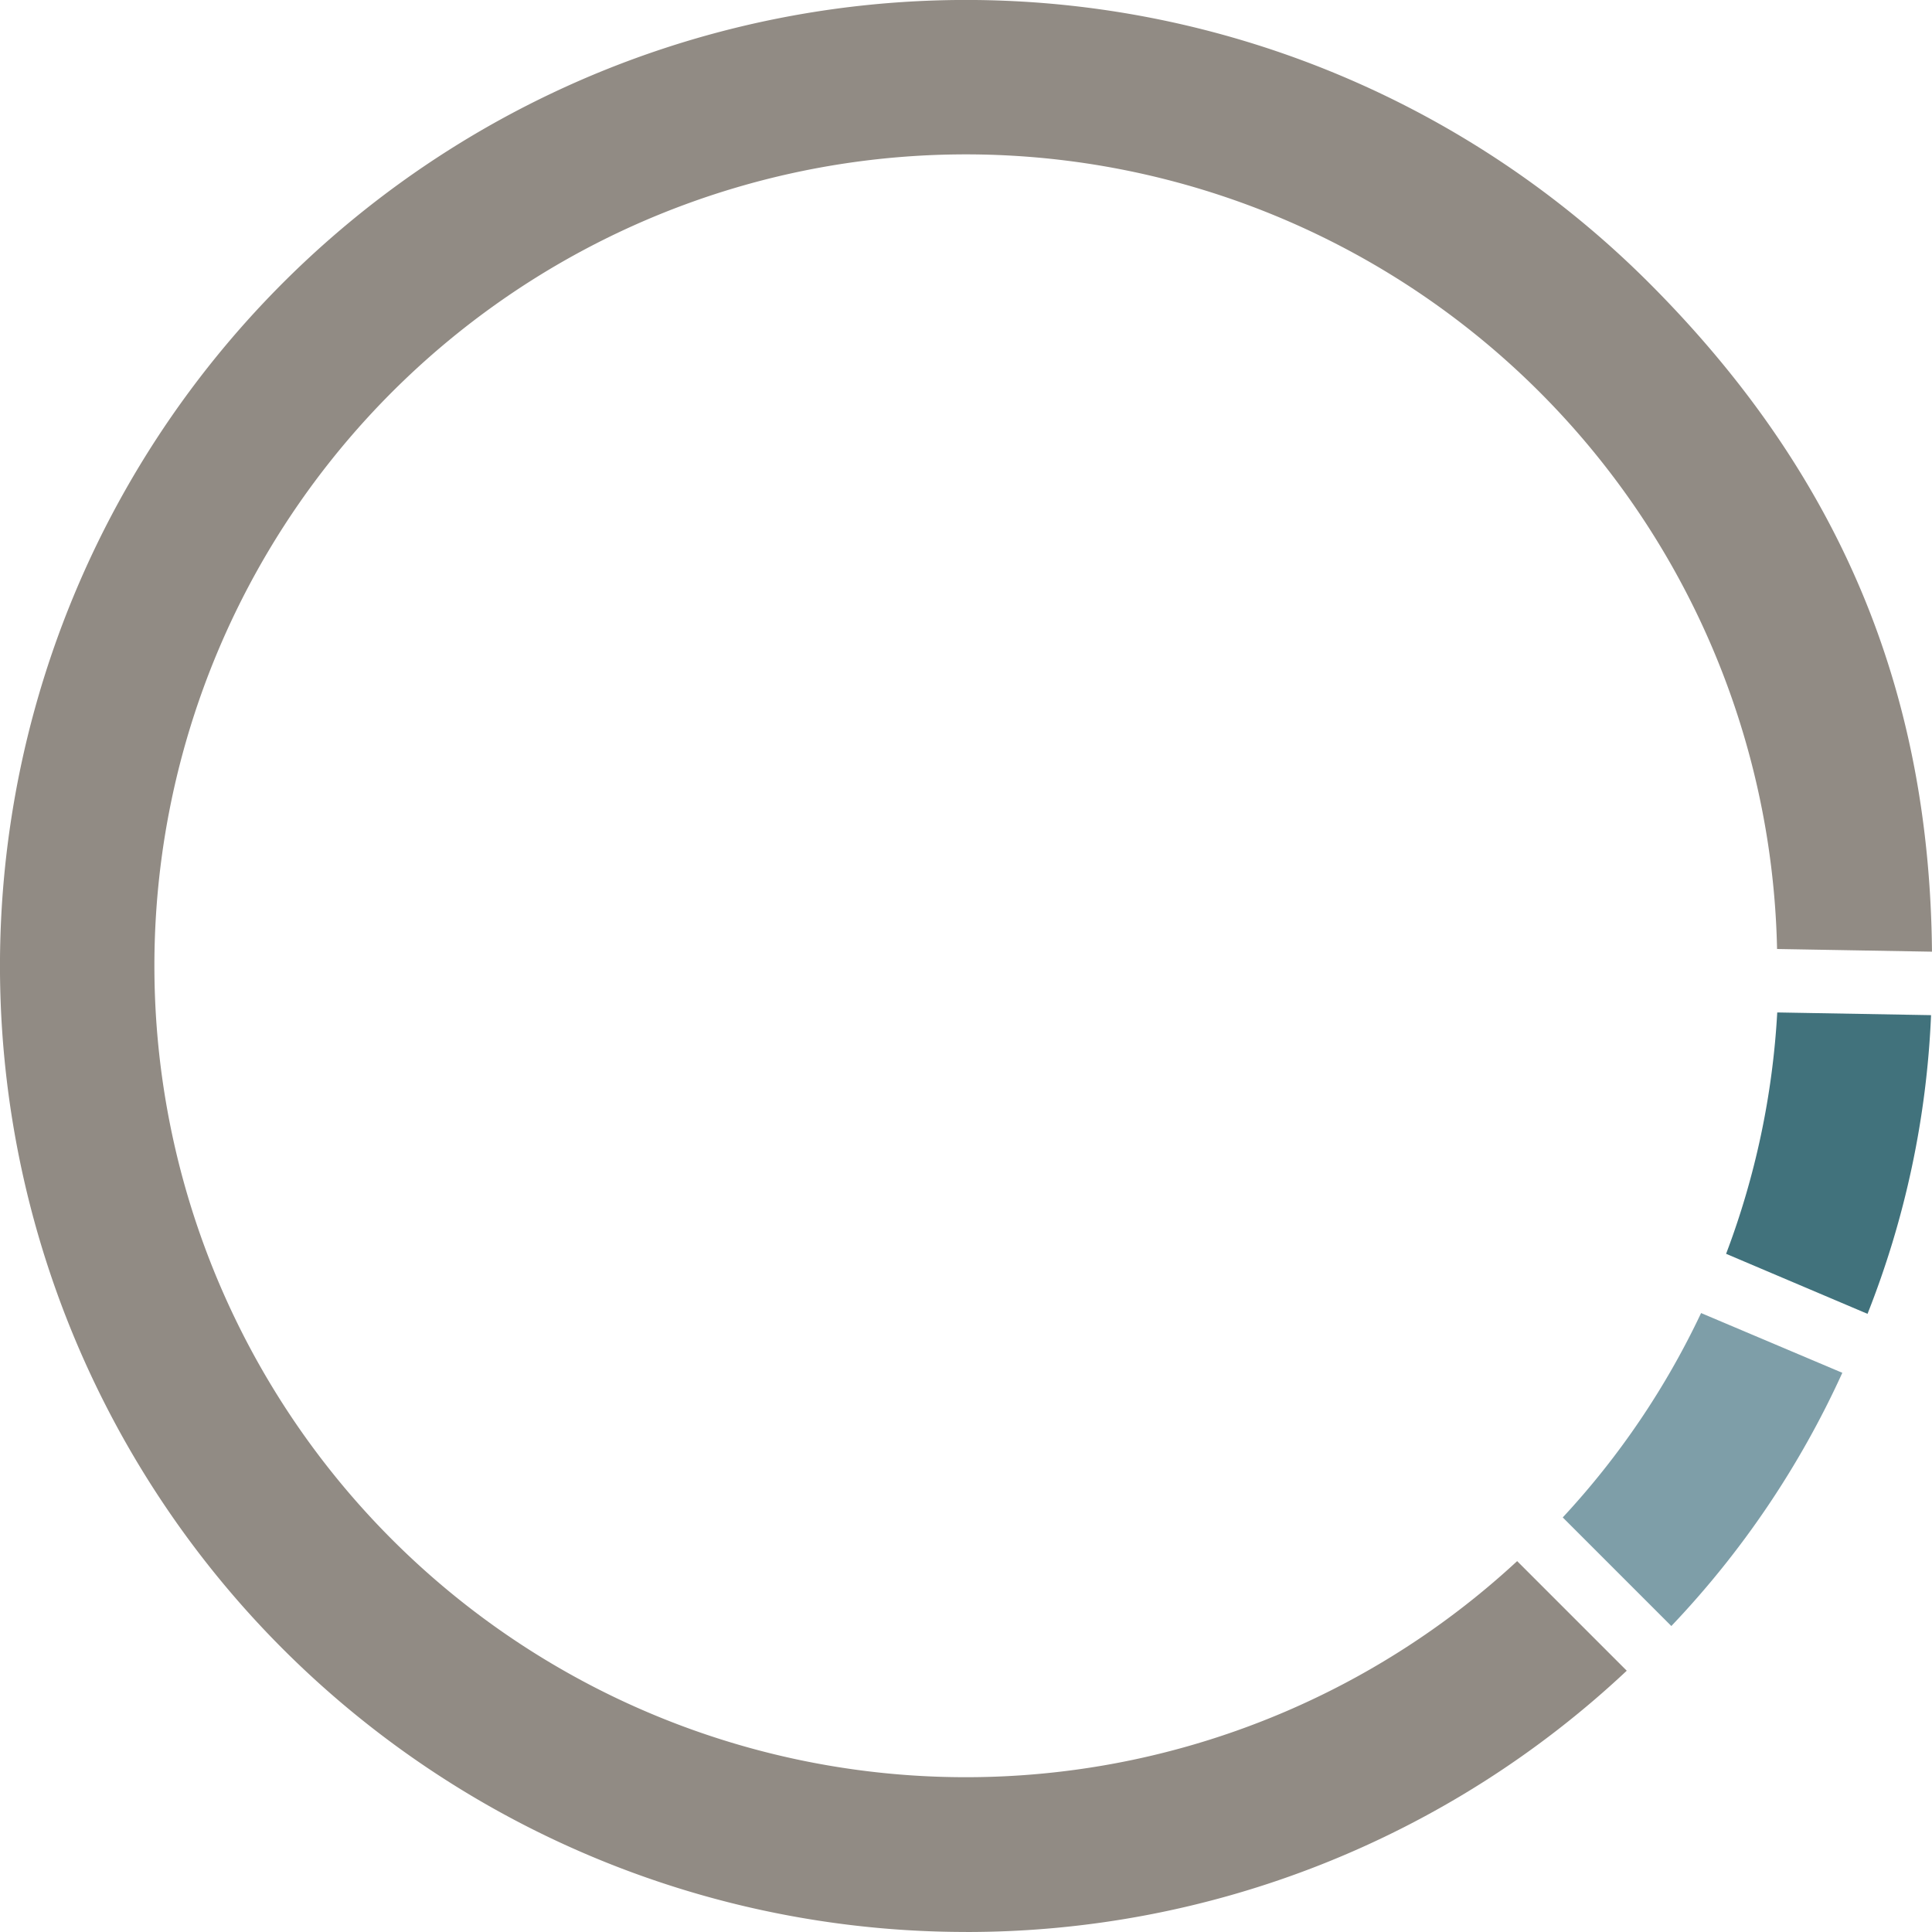 <svg id="Group_236" data-name="Group 236" xmlns="http://www.w3.org/2000/svg" xmlns:xlink="http://www.w3.org/1999/xlink" width="250.329" height="250.328" viewBox="0 0 250.329 250.328">
  <defs>
    <clipPath id="clip-path">
      <rect id="Rectangle_53" data-name="Rectangle 53" width="250.329" height="250.328" fill="none"/>
    </clipPath>
  </defs>
  <g id="Group_235" data-name="Group 235" clip-path="url(#clip-path)">
    <path id="Path_412" data-name="Path 412" d="M125.164,250.328a124.854,124.854,0,0,0,85.614-33.854l-14.2-14.2a105.135,105.135,0,1,1,33.675-79.313l20.073.349c-.15-16.485-2.972-31.439-8.552-45.258-6.045-14.94-15.317-28.6-28.111-41.4a125.164,125.164,0,1,0-88.5,213.671" fill="#918b84"/>
    <path id="Path_413" data-name="Path 413" d="M216.555,210.684a119.1,119.1,0,0,0,22.155-32.81l-18.3-7.742a104.41,104.41,0,0,1-17.925,26.481Z" fill="#7e9ea8"/>
    <path id="Path_414" data-name="Path 414" d="M223.651,162.457l18.32,7.776.007-.007a118.556,118.556,0,0,0,8.228-38.693l-19.929-.351a104.57,104.57,0,0,1-6.626,31.275" fill="#41727c"/>
  </g>
</svg>
